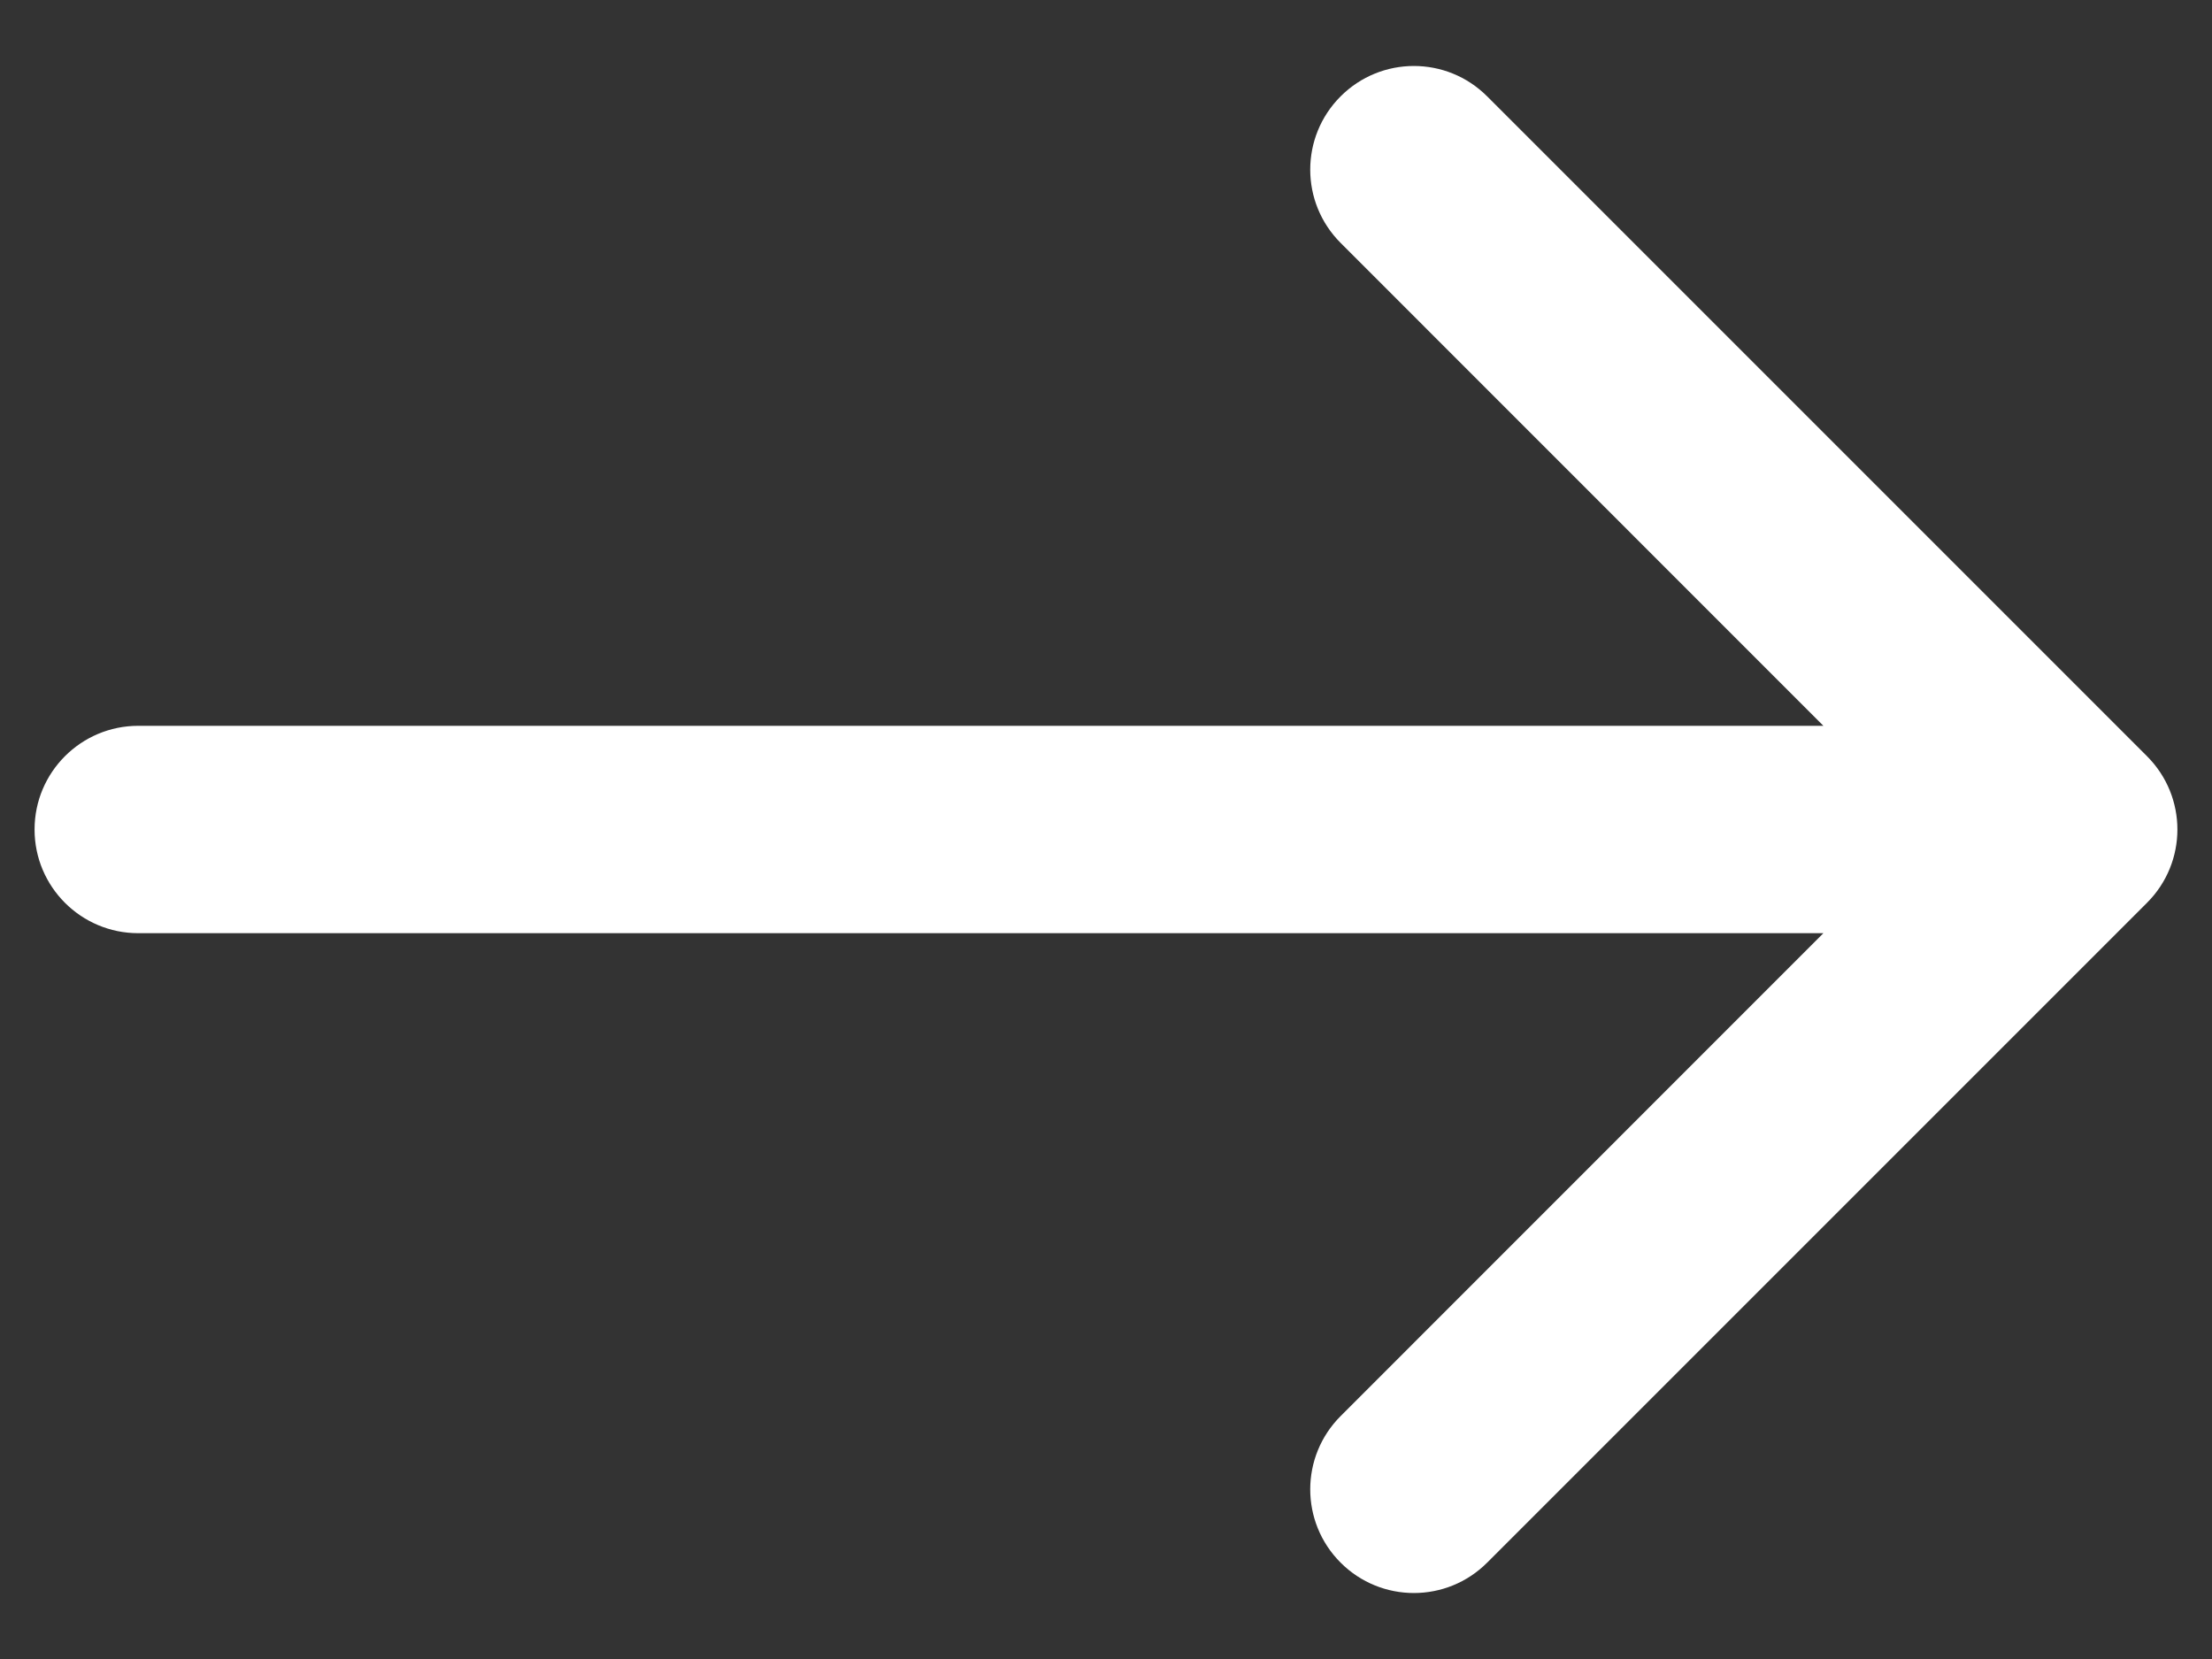 <svg width="16" height="12" viewBox="0 0 16 12" fill="none" xmlns="http://www.w3.org/2000/svg">
<rect x="0" y="0" width="16" height="12" fill="#333333" stroke="none"/>
<path fill-rule="evenodd" clip-rule="evenodd" d="M10.757 0.697L15.53 5.47C15.823 5.763 15.823 6.237 15.53 6.53L10.757 11.303C10.464 11.596 9.99 11.596 9.697 11.303C9.404 11.01 9.404 10.536 9.697 10.243L13.189 6.75H1C0.586 6.75 0.25 6.414 0.25 6C0.25 5.586 0.586 5.25 1 5.25H13.189L9.697 1.757C9.404 1.464 9.404 0.99 9.697 0.697C9.99 0.404 10.464 0.404 10.757 0.697Z" fill="white"/>
</svg>
